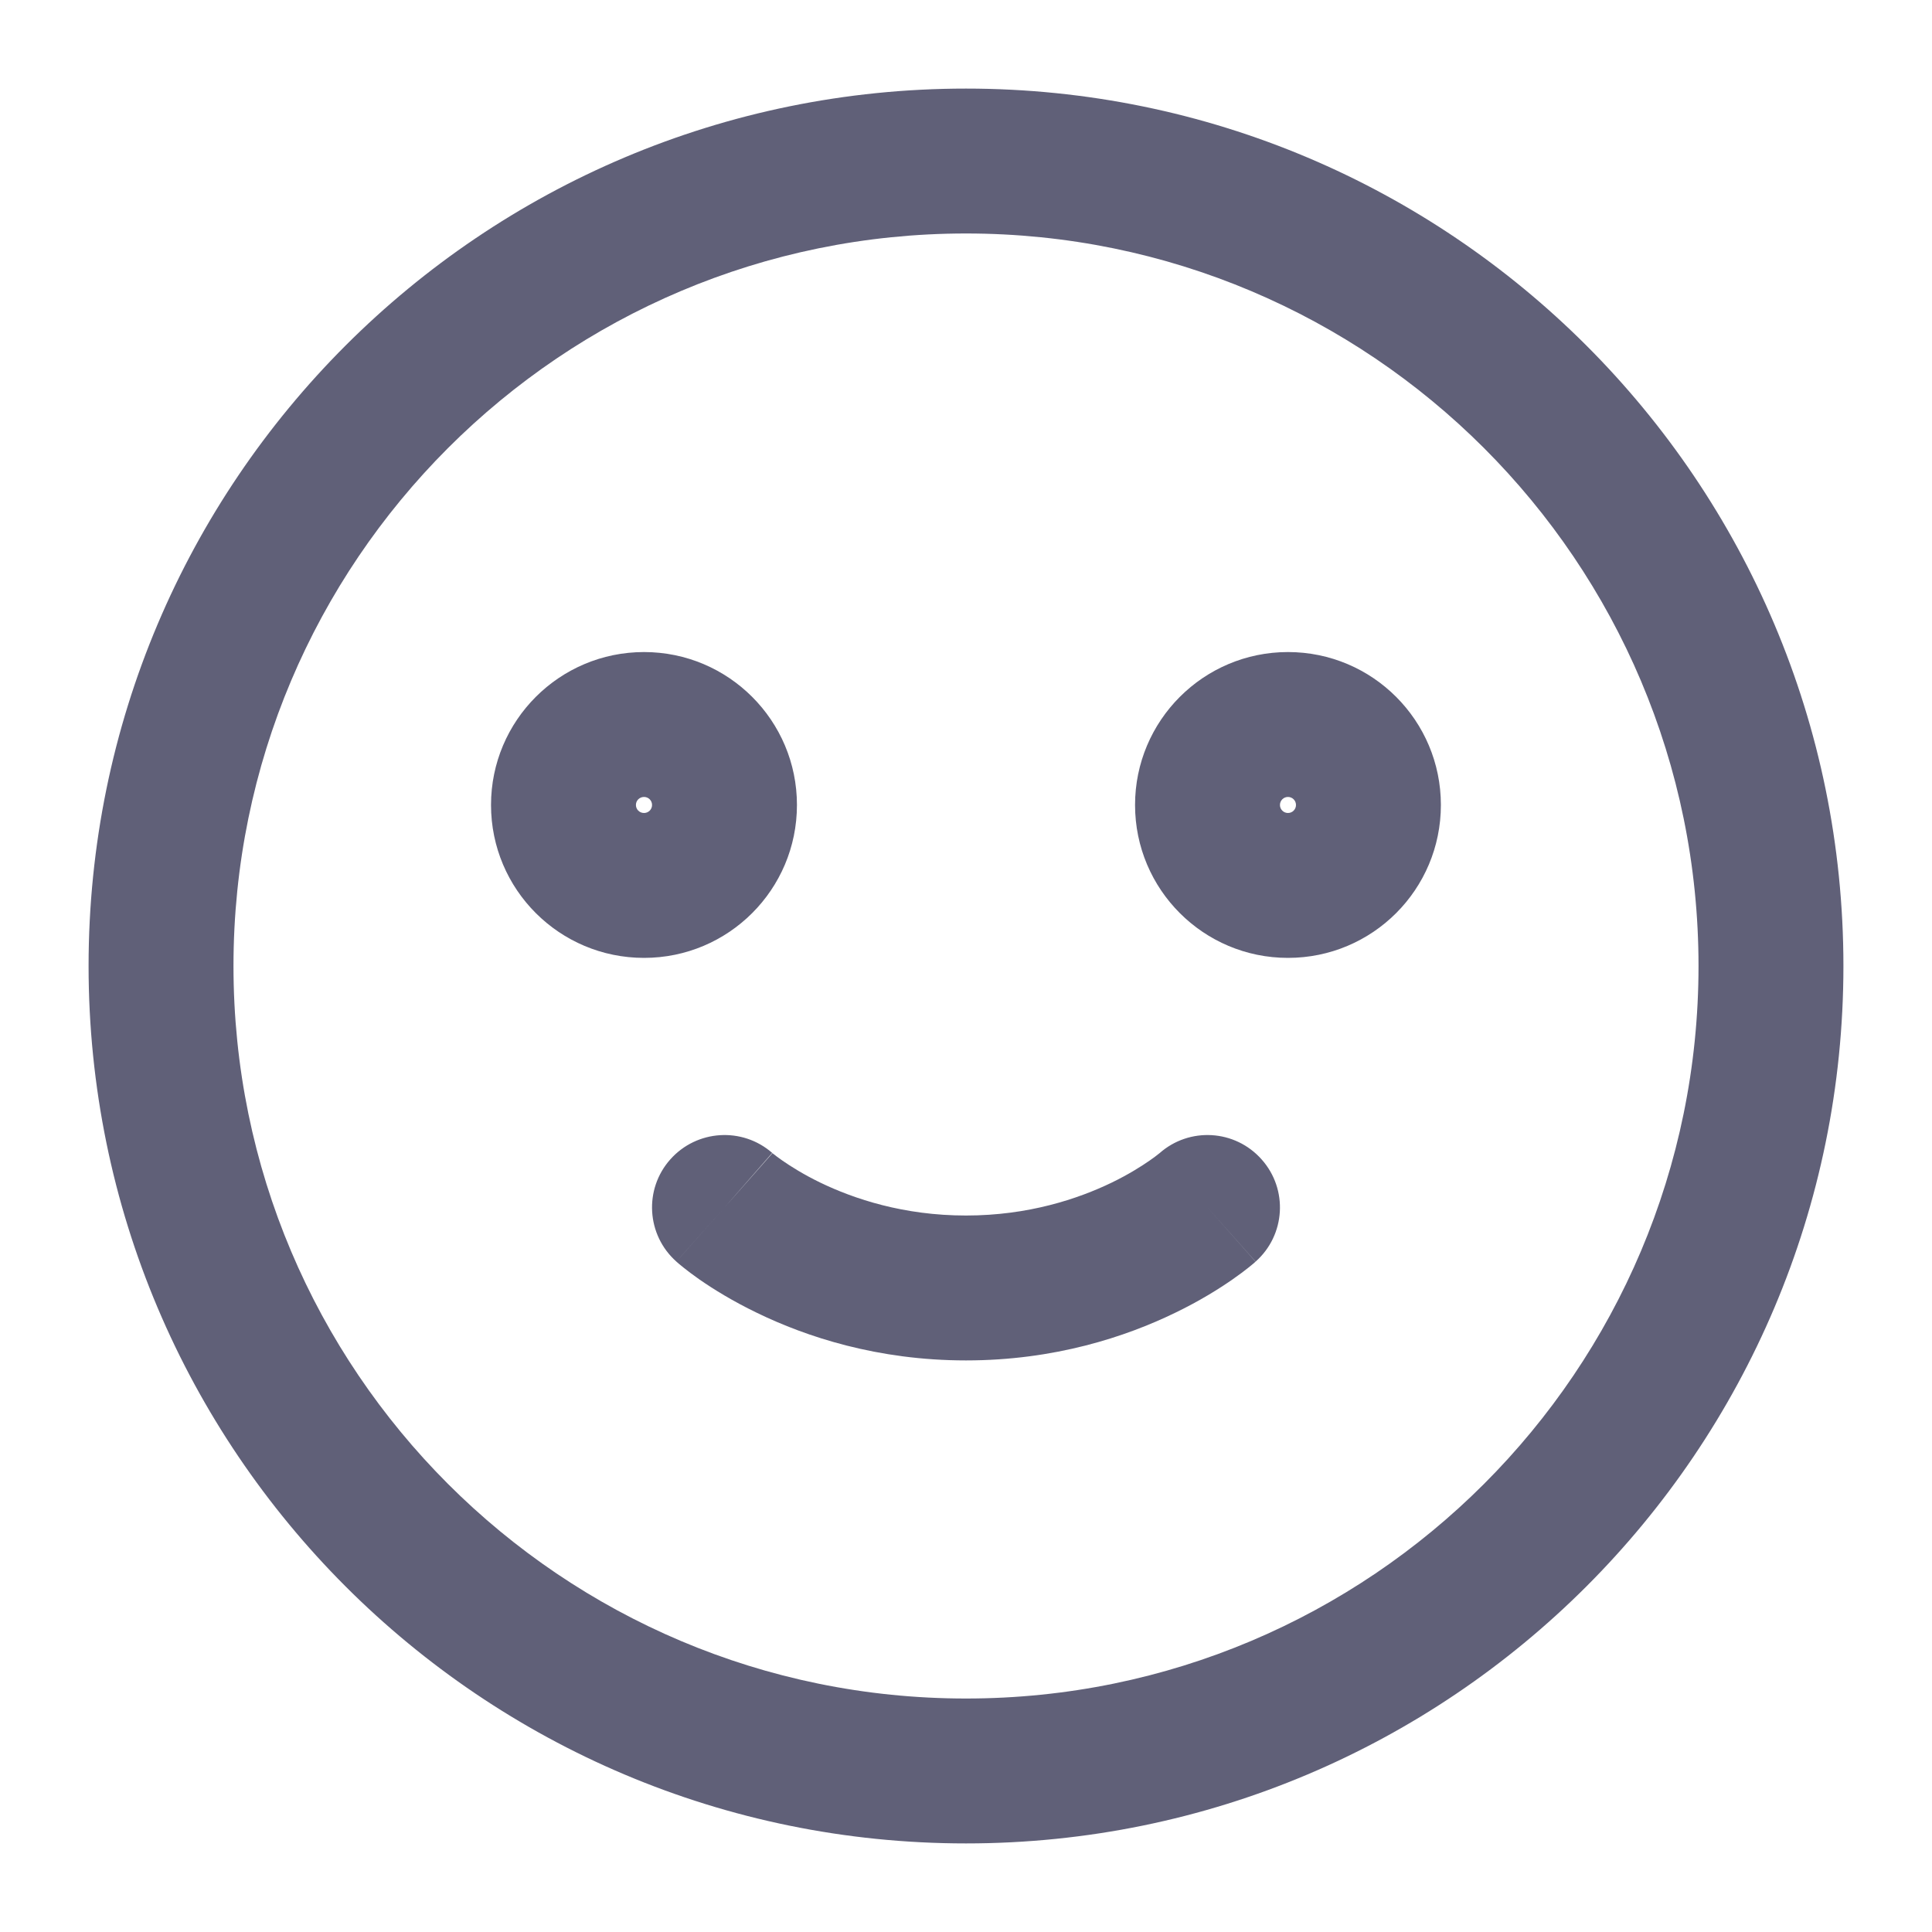 <svg width="20" height="20" viewBox="0 0 20 20" fill="none" xmlns="http://www.w3.org/2000/svg">
<g clip-path="url(#clip0_446_14961)">
<path fill-rule="evenodd" clip-rule="evenodd" d="M10 2.417C5.812 2.417 2.417 5.812 2.417 10C2.417 14.188 5.812 17.583 10 17.583C14.188 17.583 17.583 14.188 17.583 10C17.583 5.812 14.188 2.417 10 2.417ZM0.917 10C0.917 4.983 4.983 0.917 10 0.917C15.016 0.917 19.083 4.983 19.083 10C19.083 15.016 15.016 19.083 10 19.083C4.983 19.083 0.917 15.016 0.917 10ZM6.667 8.25C6.62 8.25 6.583 8.287 6.583 8.333C6.583 8.379 6.62 8.416 6.667 8.416C6.713 8.416 6.75 8.379 6.75 8.333C6.75 8.287 6.713 8.25 6.667 8.25ZM5.083 8.333C5.083 7.459 5.792 6.75 6.667 6.75C7.541 6.75 8.25 7.459 8.25 8.333C8.25 9.208 7.541 9.916 6.667 9.916C5.792 9.916 5.083 9.208 5.083 8.333ZM13.333 8.25C13.287 8.25 13.25 8.287 13.25 8.333C13.25 8.379 13.287 8.416 13.333 8.416C13.379 8.416 13.416 8.379 13.416 8.333C13.416 8.287 13.379 8.25 13.333 8.25ZM11.75 8.333C11.75 7.459 12.459 6.75 13.333 6.75C14.208 6.75 14.916 7.459 14.916 8.333C14.916 9.208 14.208 9.916 13.333 9.916C12.459 9.916 11.75 9.208 11.75 8.333ZM7.5 12.5L7.002 13.06C6.692 12.785 6.664 12.311 6.939 12.002C7.213 11.694 7.684 11.664 7.994 11.935M7.5 12.5C7.002 13.06 7.001 13.06 7.002 13.06L7.004 13.062L7.006 13.064L7.012 13.069L7.028 13.083C7.04 13.093 7.057 13.107 7.077 13.123C7.117 13.155 7.172 13.197 7.242 13.246C7.382 13.343 7.582 13.468 7.837 13.591C8.346 13.838 9.083 14.083 10 14.083C10.917 14.083 11.654 13.838 12.163 13.591C12.418 13.468 12.617 13.343 12.757 13.246C12.827 13.197 12.883 13.155 12.923 13.123C12.943 13.107 12.96 13.093 12.972 13.083L12.988 13.069L12.994 13.064L12.996 13.062L12.997 13.061C12.997 13.061 12.998 13.06 12.5 12.5L12.998 13.06C13.308 12.785 13.336 12.311 13.06 12.002C12.785 11.692 12.312 11.664 12.002 11.939L12.003 11.938L12.005 11.937L12.006 11.935C12.007 11.935 12.007 11.934 12.006 11.935C12.004 11.937 11.999 11.942 11.99 11.948C11.973 11.962 11.943 11.985 11.901 12.014C11.816 12.073 11.684 12.157 11.509 12.242C11.159 12.411 10.645 12.583 10 12.583C9.354 12.583 8.841 12.411 8.491 12.242C8.316 12.157 8.184 12.073 8.099 12.014C8.057 11.985 8.027 11.962 8.01 11.948C8.001 11.942 7.996 11.937 7.994 11.935L7.995 11.937L7.996 11.938M7.994 11.935C7.993 11.935 7.993 11.935 7.994 11.935V11.935Z" fill="#606078"/>
</g>
<defs>
<clipPath id="clip0_446_14961">
<rect width="20" height="20" fill="white"/>
</clipPath>
</defs>
</svg>


